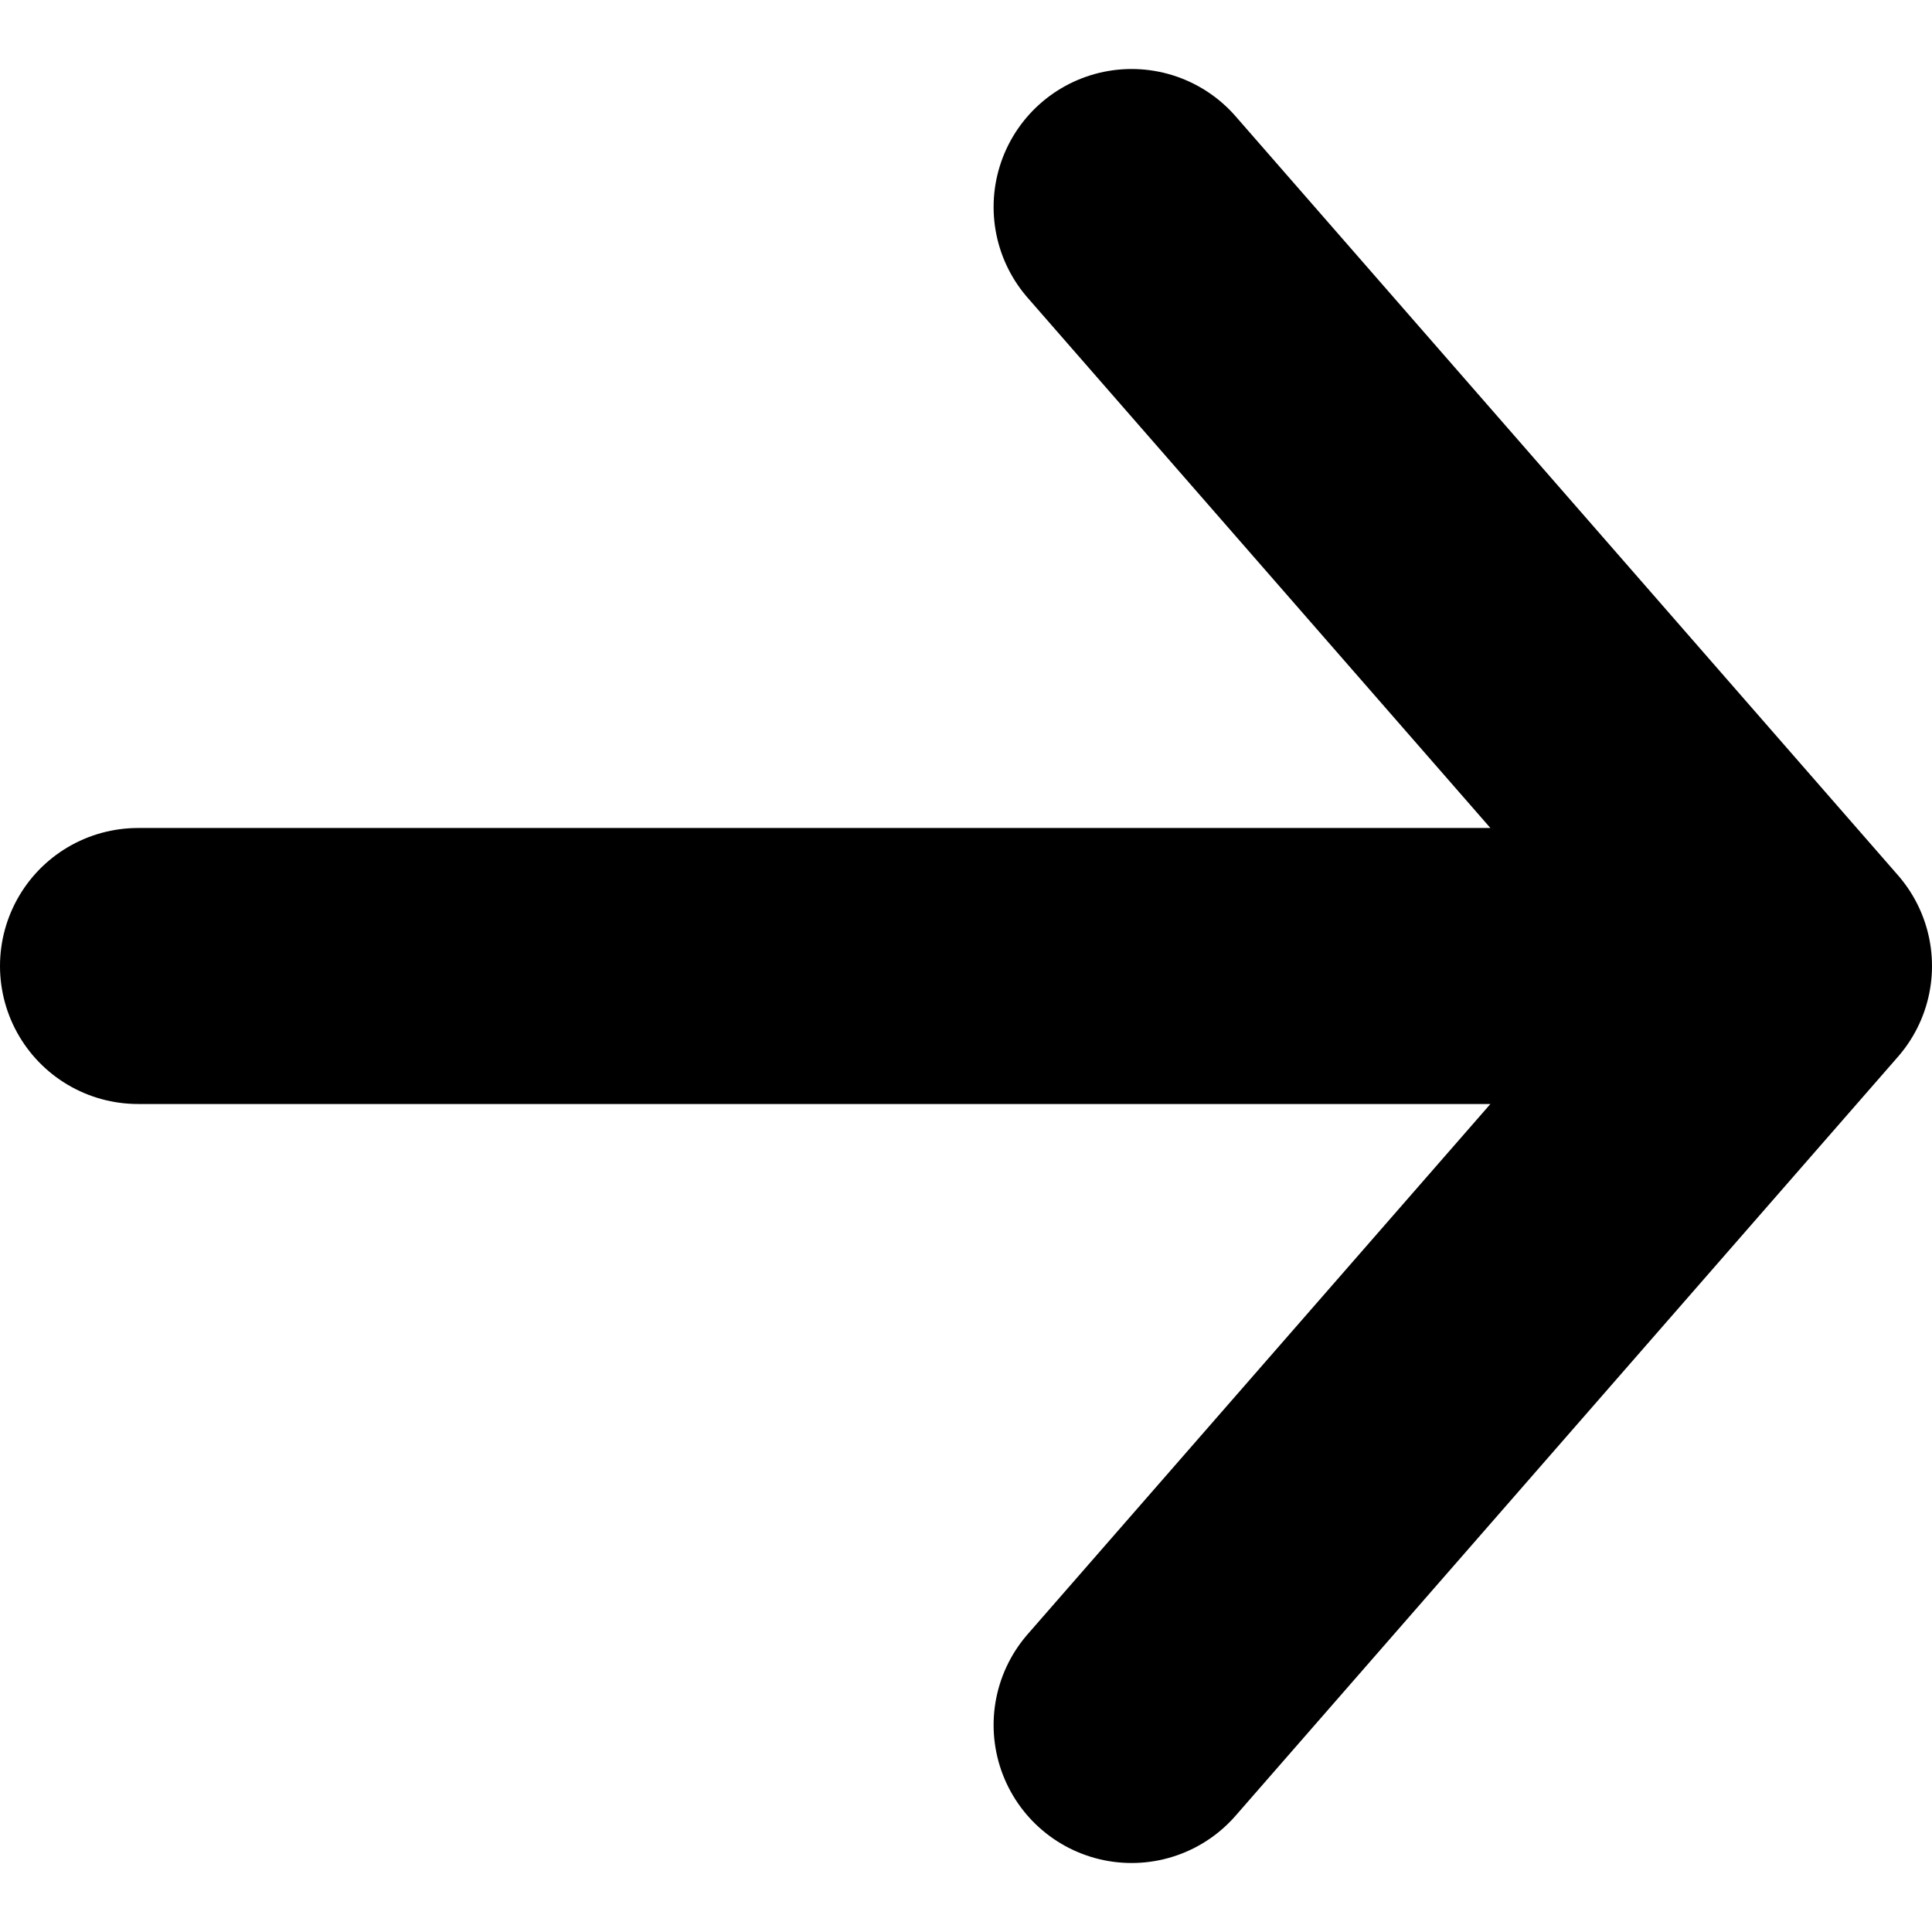 <svg width="14" height="14" viewBox="0 0 14 14" fill="none" xmlns="http://www.w3.org/2000/svg">
<g clip-path="url(#clip0_291_1642)">
<path d="M1 7H13M13 7L8.2 12.5M13 7L8.2 1.5" stroke="black" stroke-width="2" stroke-linecap="round" stroke-linejoin="round"/>
</g>
<defs>
<clipPath id="clip0_291_1642">
<rect width="14" height="13" fill="white" transform="translate(0 0.5)"/>
</clipPath>
</defs>
</svg>
